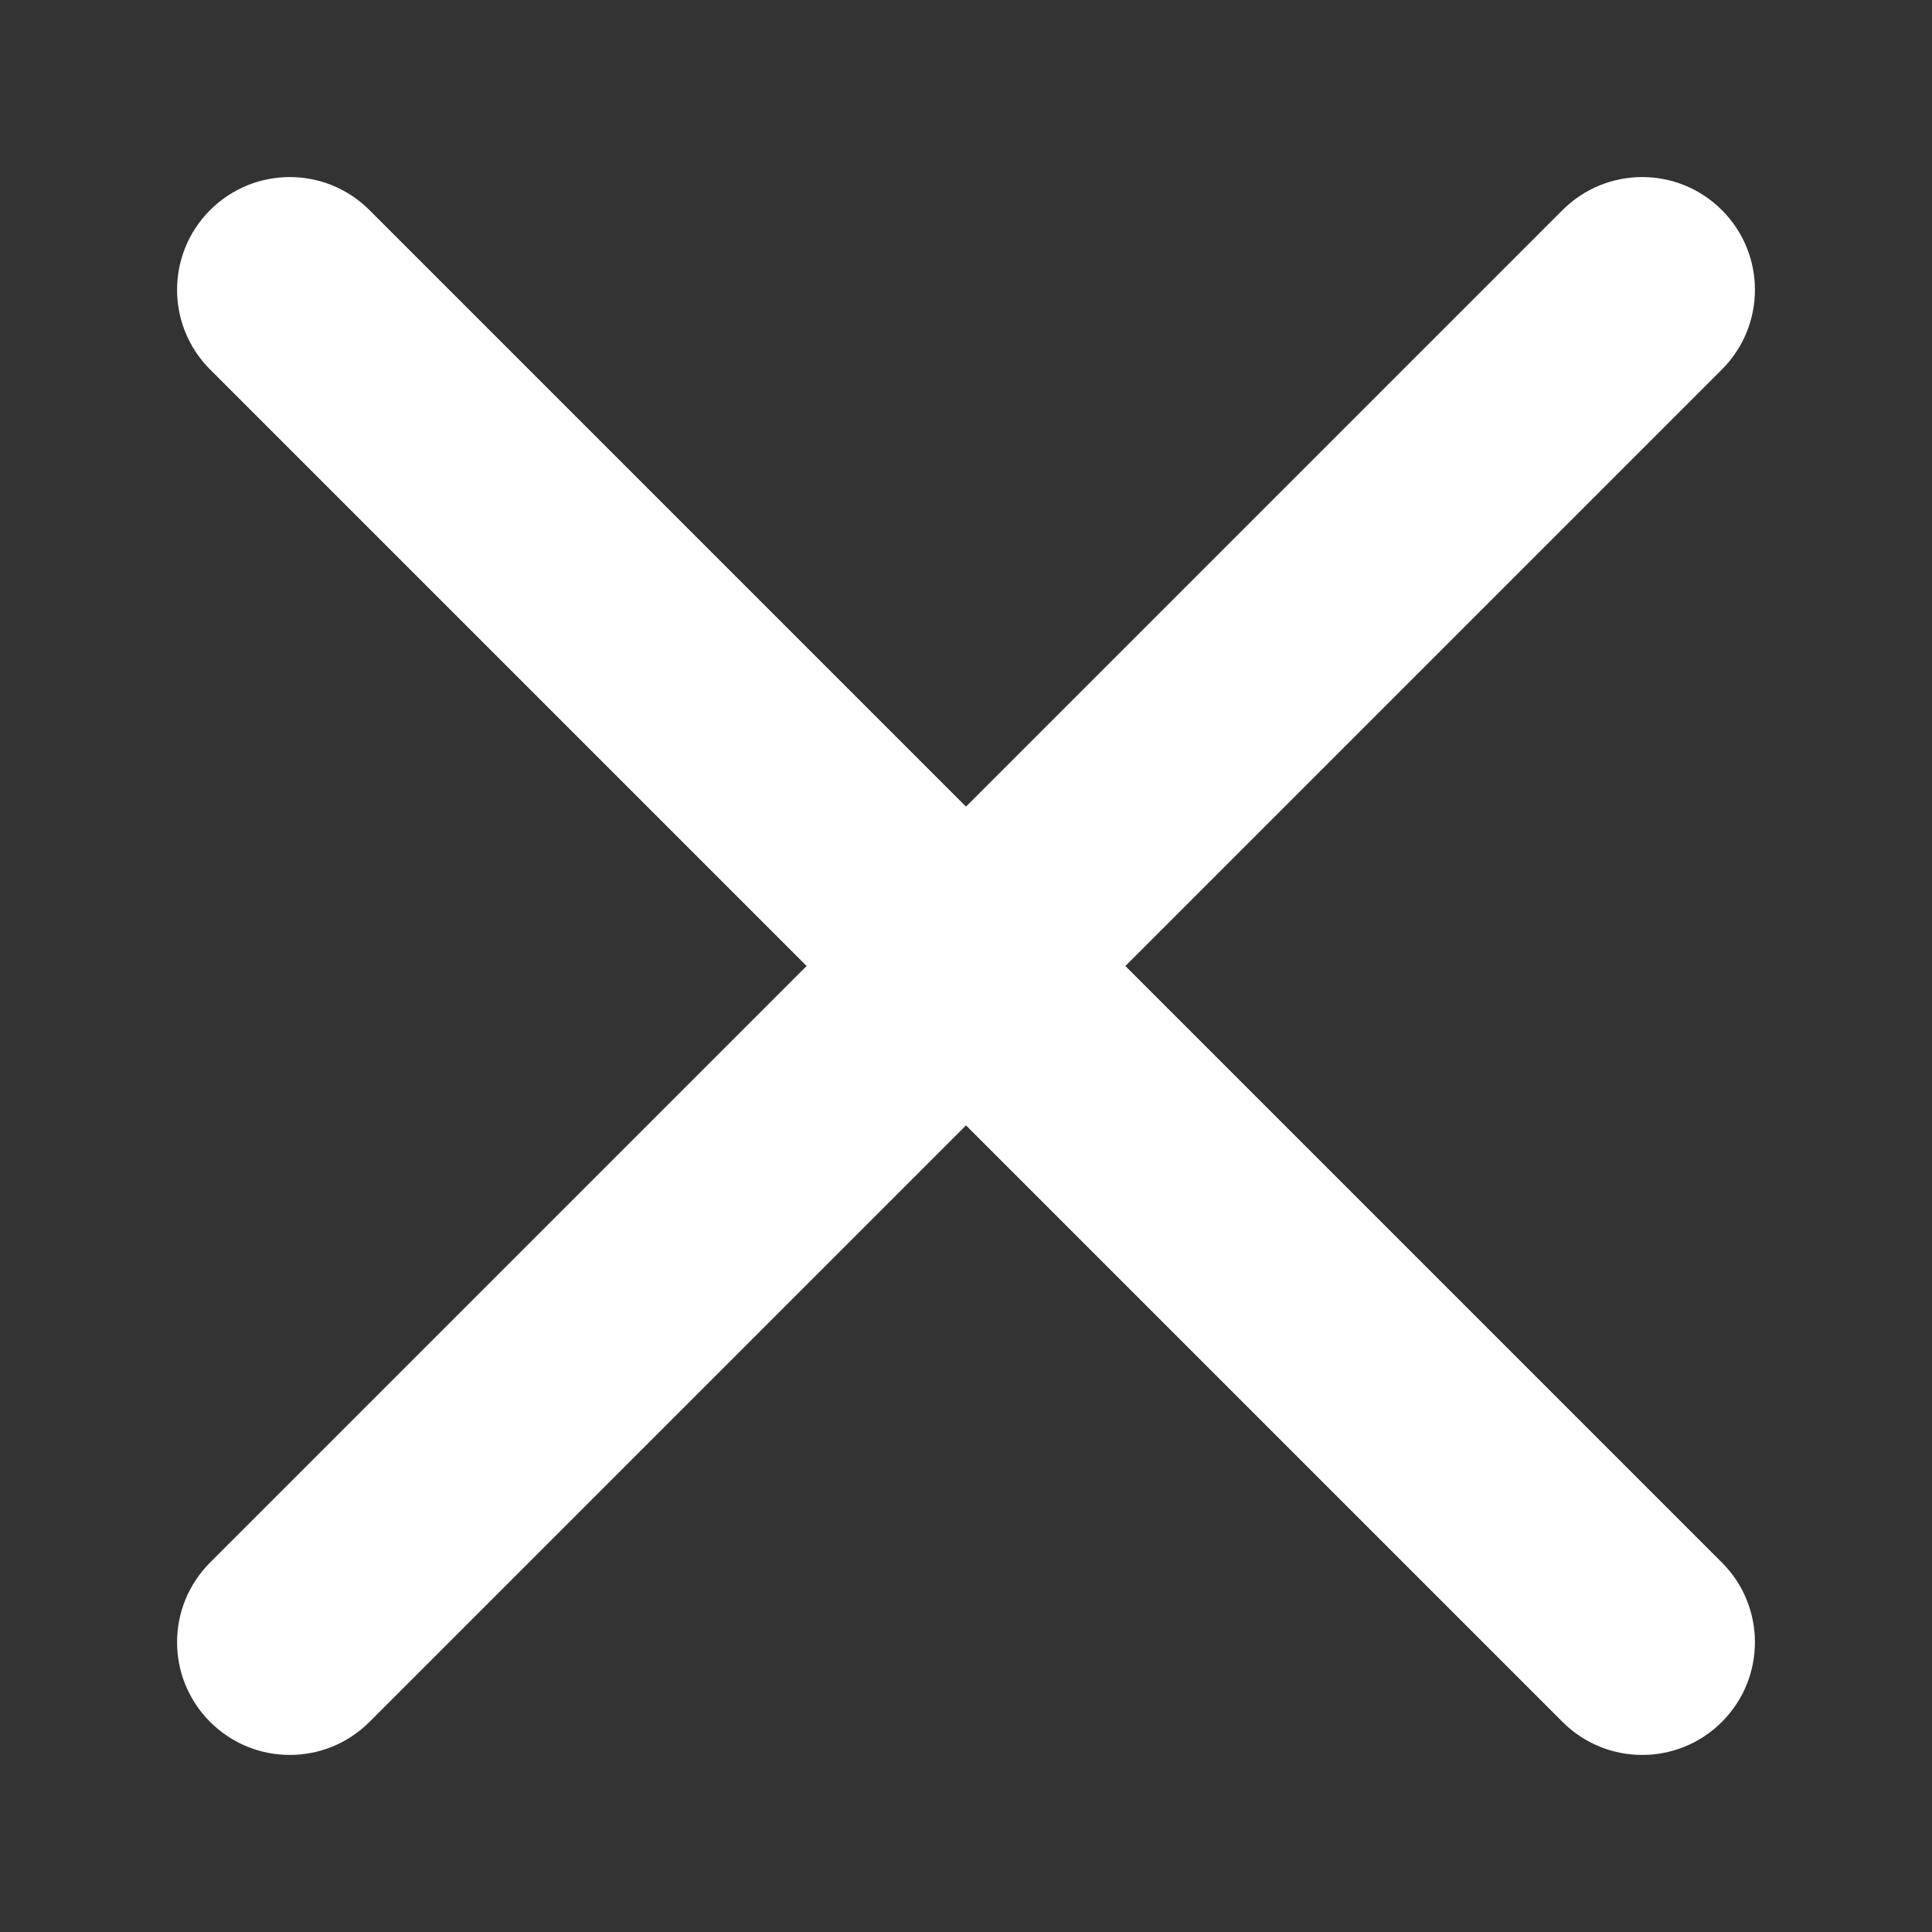 <?xml version="1.0" encoding="UTF-8"?> <svg xmlns="http://www.w3.org/2000/svg" width="20" height="20" viewBox="0 0 20 20" fill="none"><rect x="0" y="0" width="20" height="20" fill="#333333" stroke="none"/><path d="M2.175 2.175C2.631 1.719 3.369 1.719 3.825 2.175L10 8.35L16.175 2.175C16.631 1.719 17.369 1.719 17.825 2.175C18.281 2.631 18.281 3.369 17.825 3.825L11.65 10L17.825 16.175C18.281 16.631 18.281 17.369 17.825 17.825C17.369 18.281 16.631 18.281 16.175 17.825L10 11.65L3.825 17.825C3.369 18.281 2.631 18.281 2.175 17.825C1.719 17.369 1.719 16.631 2.175 16.175L8.35 10L2.175 3.825C1.719 3.369 1.719 2.631 2.175 2.175Z" fill="white"></path></svg> 